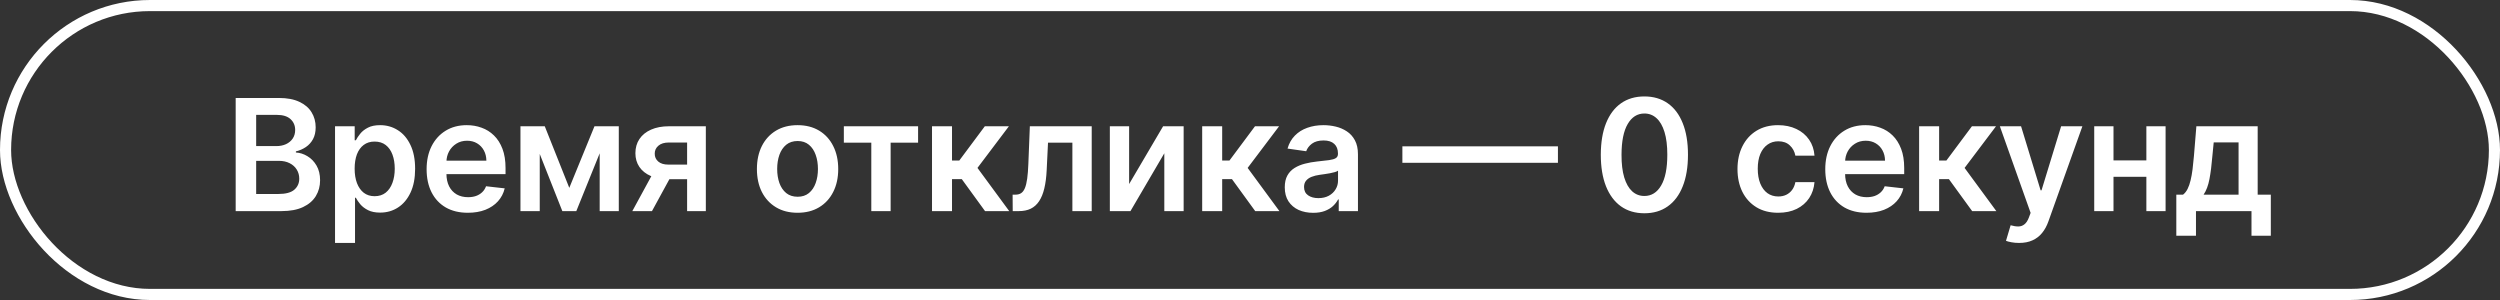 <?xml version="1.0" encoding="UTF-8"?> <svg xmlns="http://www.w3.org/2000/svg" width="225" height="27" viewBox="0 0 225 27" fill="none"><rect x="0" y="0" width="225" height="27" fill="#333333" stroke="none"/><rect x="0.5" y="0.5" width="224" height="26" rx="13" stroke="white"></rect><path d="M21.211 19V8.818H25.109C25.845 8.818 26.456 8.934 26.943 9.166C27.434 9.395 27.8 9.708 28.042 10.106C28.287 10.504 28.41 10.954 28.41 11.458C28.41 11.872 28.33 12.227 28.171 12.522C28.012 12.814 27.798 13.051 27.53 13.233C27.261 13.415 26.962 13.546 26.63 13.626V13.725C26.991 13.745 27.338 13.856 27.669 14.058C28.004 14.257 28.277 14.539 28.489 14.903C28.701 15.268 28.808 15.709 28.808 16.226C28.808 16.753 28.68 17.227 28.425 17.648C28.17 18.065 27.785 18.395 27.271 18.637C26.758 18.879 26.111 19 25.332 19H21.211ZM23.055 17.459H25.039C25.709 17.459 26.191 17.331 26.486 17.076C26.784 16.817 26.933 16.486 26.933 16.082C26.933 15.78 26.859 15.508 26.71 15.266C26.56 15.021 26.348 14.829 26.073 14.69C25.798 14.547 25.47 14.476 25.089 14.476H23.055V17.459ZM23.055 13.148H24.88C25.198 13.148 25.485 13.09 25.74 12.974C25.995 12.855 26.196 12.688 26.342 12.472C26.491 12.254 26.565 11.995 26.565 11.697C26.565 11.302 26.426 10.977 26.148 10.722C25.873 10.467 25.463 10.339 24.92 10.339H23.055V13.148ZM30.153 21.864V11.364H31.922V12.626H32.027C32.12 12.441 32.251 12.244 32.42 12.035C32.589 11.823 32.817 11.642 33.106 11.493C33.394 11.34 33.762 11.264 34.209 11.264C34.799 11.264 35.331 11.415 35.805 11.717C36.283 12.015 36.66 12.457 36.939 13.044C37.221 13.627 37.361 14.343 37.361 15.192C37.361 16.03 37.224 16.743 36.949 17.329C36.674 17.916 36.299 18.364 35.825 18.672C35.351 18.98 34.814 19.134 34.214 19.134C33.777 19.134 33.414 19.061 33.126 18.916C32.837 18.77 32.605 18.594 32.43 18.389C32.257 18.18 32.123 17.983 32.027 17.797H31.952V21.864H30.153ZM31.918 15.182C31.918 15.676 31.987 16.108 32.126 16.479C32.269 16.851 32.473 17.141 32.738 17.349C33.006 17.555 33.331 17.658 33.712 17.658C34.11 17.658 34.443 17.552 34.712 17.34C34.98 17.124 35.182 16.831 35.318 16.459C35.457 16.085 35.527 15.659 35.527 15.182C35.527 14.708 35.459 14.287 35.323 13.919C35.187 13.551 34.985 13.263 34.717 13.054C34.448 12.845 34.113 12.741 33.712 12.741C33.328 12.741 33.001 12.842 32.733 13.044C32.464 13.246 32.261 13.53 32.121 13.894C31.985 14.259 31.918 14.688 31.918 15.182ZM42.103 19.149C41.338 19.149 40.676 18.99 40.12 18.672C39.566 18.35 39.14 17.896 38.842 17.31C38.544 16.72 38.395 16.025 38.395 15.227C38.395 14.441 38.544 13.752 38.842 13.158C39.144 12.562 39.565 12.098 40.105 11.766C40.645 11.432 41.28 11.264 42.009 11.264C42.48 11.264 42.924 11.34 43.341 11.493C43.762 11.642 44.133 11.874 44.455 12.189C44.78 12.504 45.035 12.905 45.221 13.392C45.406 13.876 45.499 14.453 45.499 15.122V15.674H39.24V14.461H43.774C43.77 14.116 43.696 13.81 43.55 13.541C43.404 13.269 43.2 13.056 42.938 12.9C42.68 12.744 42.378 12.666 42.034 12.666C41.666 12.666 41.343 12.756 41.064 12.935C40.786 13.11 40.569 13.342 40.413 13.631C40.261 13.916 40.183 14.229 40.179 14.57V15.629C40.179 16.073 40.261 16.454 40.423 16.773C40.585 17.088 40.812 17.329 41.104 17.499C41.396 17.664 41.737 17.747 42.128 17.747C42.39 17.747 42.627 17.711 42.839 17.638C43.051 17.562 43.235 17.451 43.391 17.305C43.547 17.159 43.664 16.978 43.744 16.763L45.424 16.952C45.318 17.396 45.116 17.784 44.818 18.115C44.523 18.443 44.145 18.698 43.684 18.881C43.224 19.06 42.697 19.149 42.103 19.149ZM51.236 16.907L53.503 11.364H54.955L51.868 19H50.61L47.592 11.364H49.029L51.236 16.907ZM48.577 11.364V19H46.841V11.364H48.577ZM53.971 19V11.364H55.691V19H53.971ZM61.84 19V12.825H60.209C59.795 12.825 59.477 12.921 59.255 13.114C59.032 13.306 58.923 13.544 58.926 13.829C58.923 14.115 59.027 14.35 59.24 14.536C59.452 14.721 59.755 14.814 60.149 14.814H62.407V16.126H60.149C59.539 16.126 59.013 16.03 58.568 15.838C58.124 15.646 57.783 15.374 57.544 15.023C57.306 14.671 57.186 14.26 57.186 13.79C57.186 13.299 57.307 12.873 57.549 12.512C57.794 12.148 58.142 11.866 58.593 11.667C59.047 11.465 59.586 11.364 60.209 11.364H63.525V19H61.84ZM56.908 19L59.041 15.082H60.816L58.678 19H56.908ZM71.781 19.149C71.035 19.149 70.389 18.985 69.842 18.657C69.295 18.329 68.871 17.87 68.569 17.28C68.271 16.69 68.122 16 68.122 15.212C68.122 14.423 68.271 13.732 68.569 13.139C68.871 12.545 69.295 12.085 69.842 11.756C70.389 11.428 71.035 11.264 71.781 11.264C72.527 11.264 73.173 11.428 73.72 11.756C74.267 12.085 74.689 12.545 74.987 13.139C75.289 13.732 75.44 14.423 75.44 15.212C75.44 16 75.289 16.69 74.987 17.28C74.689 17.87 74.267 18.329 73.72 18.657C73.173 18.985 72.527 19.149 71.781 19.149ZM71.791 17.707C72.195 17.707 72.533 17.596 72.805 17.374C73.077 17.149 73.279 16.847 73.412 16.47C73.547 16.092 73.615 15.671 73.615 15.207C73.615 14.739 73.547 14.317 73.412 13.939C73.279 13.558 73.077 13.255 72.805 13.029C72.533 12.804 72.195 12.691 71.791 12.691C71.376 12.691 71.032 12.804 70.757 13.029C70.485 13.255 70.281 13.558 70.145 13.939C70.013 14.317 69.946 14.739 69.946 15.207C69.946 15.671 70.013 16.092 70.145 16.47C70.281 16.847 70.485 17.149 70.757 17.374C71.032 17.596 71.376 17.707 71.791 17.707ZM75.946 12.84V11.364H82.628V12.84H80.157V19H78.417V12.84H75.946ZM83.881 19V11.364H85.681V14.446H86.337L88.634 11.364H90.801L87.972 15.112L90.831 19H88.654L86.561 16.121H85.681V19H83.881ZM91.145 19L91.135 17.518H91.398C91.597 17.518 91.764 17.474 91.9 17.384C92.036 17.295 92.149 17.146 92.238 16.937C92.328 16.725 92.397 16.44 92.447 16.082C92.497 15.724 92.532 15.278 92.552 14.744L92.686 11.364H98.254V19H96.514V12.84H94.321L94.202 15.301C94.172 15.938 94.101 16.489 93.988 16.957C93.879 17.421 93.723 17.803 93.521 18.105C93.322 18.407 93.072 18.632 92.77 18.781C92.469 18.927 92.112 19 91.701 19H91.145ZM101.621 16.564L104.679 11.364H106.528V19H104.788V13.795L101.741 19H99.886V11.364H101.621V16.564ZM108.196 19V11.364H109.996V14.446H110.652L112.949 11.364H115.117L112.288 15.112L115.147 19H112.969L110.876 16.121H109.996V19H108.196ZM118.184 19.154C117.701 19.154 117.265 19.068 116.877 18.896C116.493 18.72 116.188 18.461 115.962 18.12C115.74 17.779 115.629 17.358 115.629 16.857C115.629 16.426 115.709 16.07 115.868 15.788C116.027 15.507 116.244 15.281 116.519 15.112C116.794 14.943 117.104 14.816 117.449 14.729C117.797 14.64 118.156 14.575 118.528 14.536C118.975 14.489 119.338 14.448 119.616 14.411C119.895 14.371 120.097 14.312 120.223 14.232C120.352 14.149 120.417 14.022 120.417 13.849V13.82C120.417 13.445 120.306 13.155 120.084 12.95C119.862 12.744 119.542 12.641 119.124 12.641C118.683 12.641 118.334 12.738 118.075 12.93C117.82 13.122 117.648 13.349 117.558 13.611L115.878 13.372C116.01 12.908 116.229 12.52 116.534 12.209C116.839 11.894 117.212 11.659 117.653 11.503C118.093 11.344 118.581 11.264 119.114 11.264C119.482 11.264 119.848 11.307 120.213 11.393C120.577 11.48 120.911 11.622 121.212 11.821C121.514 12.017 121.756 12.283 121.938 12.621C122.124 12.96 122.216 13.382 122.216 13.889V19H120.486V17.951H120.427C120.317 18.163 120.163 18.362 119.964 18.548C119.769 18.73 119.522 18.877 119.224 18.99C118.929 19.099 118.582 19.154 118.184 19.154ZM118.652 17.832C119.013 17.832 119.326 17.76 119.591 17.618C119.857 17.472 120.06 17.28 120.203 17.041C120.349 16.803 120.422 16.542 120.422 16.261V15.361C120.365 15.407 120.269 15.45 120.133 15.49C120.001 15.53 119.852 15.565 119.686 15.595C119.52 15.624 119.356 15.651 119.194 15.674C119.031 15.697 118.89 15.717 118.771 15.734C118.503 15.77 118.262 15.83 118.05 15.913C117.838 15.995 117.671 16.111 117.548 16.261C117.426 16.407 117.364 16.595 117.364 16.827C117.364 17.159 117.485 17.409 117.727 17.578C117.969 17.747 118.277 17.832 118.652 17.832ZM140.214 13.168V14.65H126.214V13.168H140.214ZM147.995 19.194C147.176 19.194 146.474 18.987 145.887 18.572C145.304 18.155 144.855 17.553 144.54 16.768C144.228 15.979 144.072 15.029 144.072 13.919C144.076 12.809 144.233 11.864 144.545 11.085C144.86 10.303 145.309 9.706 145.892 9.295C146.479 8.884 147.18 8.679 147.995 8.679C148.81 8.679 149.511 8.884 150.098 9.295C150.685 9.706 151.134 10.303 151.445 11.085C151.76 11.867 151.918 12.812 151.918 13.919C151.918 15.033 151.76 15.984 151.445 16.773C151.134 17.558 150.685 18.158 150.098 18.572C149.515 18.987 148.814 19.194 147.995 19.194ZM147.995 17.638C148.631 17.638 149.134 17.325 149.501 16.698C149.873 16.068 150.058 15.142 150.058 13.919C150.058 13.11 149.974 12.431 149.805 11.881C149.636 11.331 149.397 10.916 149.089 10.638C148.781 10.356 148.416 10.215 147.995 10.215C147.362 10.215 146.862 10.53 146.494 11.16C146.126 11.786 145.94 12.706 145.937 13.919C145.933 14.731 146.015 15.414 146.18 15.967C146.349 16.521 146.588 16.938 146.896 17.22C147.205 17.499 147.571 17.638 147.995 17.638ZM160.033 19.149C159.271 19.149 158.616 18.982 158.069 18.647C157.526 18.312 157.106 17.85 156.811 17.26C156.52 16.667 156.374 15.984 156.374 15.212C156.374 14.436 156.523 13.752 156.821 13.158C157.12 12.562 157.541 12.098 158.084 11.766C158.631 11.432 159.277 11.264 160.023 11.264C160.643 11.264 161.191 11.379 161.669 11.607C162.149 11.833 162.532 12.152 162.817 12.567C163.102 12.978 163.264 13.458 163.304 14.008H161.584C161.514 13.641 161.349 13.334 161.087 13.089C160.828 12.84 160.482 12.716 160.048 12.716C159.68 12.716 159.357 12.815 159.078 13.014C158.8 13.21 158.583 13.492 158.427 13.859C158.275 14.227 158.198 14.668 158.198 15.182C158.198 15.702 158.275 16.15 158.427 16.524C158.58 16.895 158.793 17.182 159.068 17.384C159.347 17.583 159.673 17.683 160.048 17.683C160.313 17.683 160.55 17.633 160.759 17.533C160.971 17.431 161.148 17.283 161.291 17.091C161.433 16.899 161.531 16.665 161.584 16.39H163.304C163.261 16.93 163.102 17.409 162.827 17.827C162.552 18.241 162.177 18.566 161.703 18.801C161.229 19.033 160.673 19.149 160.033 19.149ZM167.983 19.149C167.217 19.149 166.556 18.99 165.999 18.672C165.446 18.35 165.02 17.896 164.721 17.31C164.423 16.72 164.274 16.025 164.274 15.227C164.274 14.441 164.423 13.752 164.721 13.158C165.023 12.562 165.444 12.098 165.984 11.766C166.524 11.432 167.159 11.264 167.888 11.264C168.359 11.264 168.803 11.34 169.221 11.493C169.642 11.642 170.013 11.874 170.334 12.189C170.659 12.504 170.914 12.905 171.1 13.392C171.286 13.876 171.378 14.453 171.378 15.122V15.674H165.119V14.461H169.653C169.65 14.116 169.575 13.81 169.429 13.541C169.284 13.269 169.08 13.056 168.818 12.9C168.559 12.744 168.258 12.666 167.913 12.666C167.545 12.666 167.222 12.756 166.944 12.935C166.665 13.11 166.448 13.342 166.292 13.631C166.14 13.916 166.062 14.229 166.059 14.57V15.629C166.059 16.073 166.14 16.454 166.302 16.773C166.465 17.088 166.692 17.329 166.983 17.499C167.275 17.664 167.616 17.747 168.008 17.747C168.269 17.747 168.506 17.711 168.719 17.638C168.931 17.562 169.115 17.451 169.27 17.305C169.426 17.159 169.544 16.978 169.623 16.763L171.304 16.952C171.198 17.396 170.996 17.784 170.697 18.115C170.402 18.443 170.024 18.698 169.564 18.881C169.103 19.06 168.576 19.149 167.983 19.149ZM172.721 19V11.364H174.521V14.446H175.177L177.474 11.364H179.641L176.813 15.112L179.671 19H177.494L175.401 16.121H174.521V19H172.721ZM181.712 21.864C181.467 21.864 181.24 21.844 181.031 21.804C180.826 21.767 180.662 21.724 180.539 21.675L180.957 20.273C181.218 20.349 181.452 20.385 181.658 20.382C181.863 20.379 182.044 20.314 182.199 20.188C182.359 20.066 182.493 19.86 182.602 19.572L182.756 19.159L179.987 11.364H181.896L183.656 17.131H183.736L185.501 11.364H187.415L184.357 19.925C184.215 20.329 184.026 20.675 183.79 20.964C183.555 21.255 183.267 21.477 182.925 21.63C182.587 21.786 182.183 21.864 181.712 21.864ZM193.725 14.436V15.913H189.658V14.436H193.725ZM190.215 11.364V19H188.48V11.364H190.215ZM194.903 11.364V19H193.173V11.364H194.903ZM195.868 21.217V17.518H196.475C196.637 17.392 196.773 17.222 196.882 17.006C196.992 16.788 197.081 16.531 197.151 16.236C197.224 15.938 197.283 15.604 197.33 15.236C197.376 14.865 197.418 14.466 197.454 14.038L197.673 11.364H203.191V17.518H204.374V21.217H202.634V19H197.638V21.217H195.868ZM198.324 17.518H201.471V12.815H199.234L199.114 14.038C199.048 14.847 198.96 15.54 198.851 16.116C198.742 16.693 198.566 17.16 198.324 17.518Z" fill="white"></path></svg> 